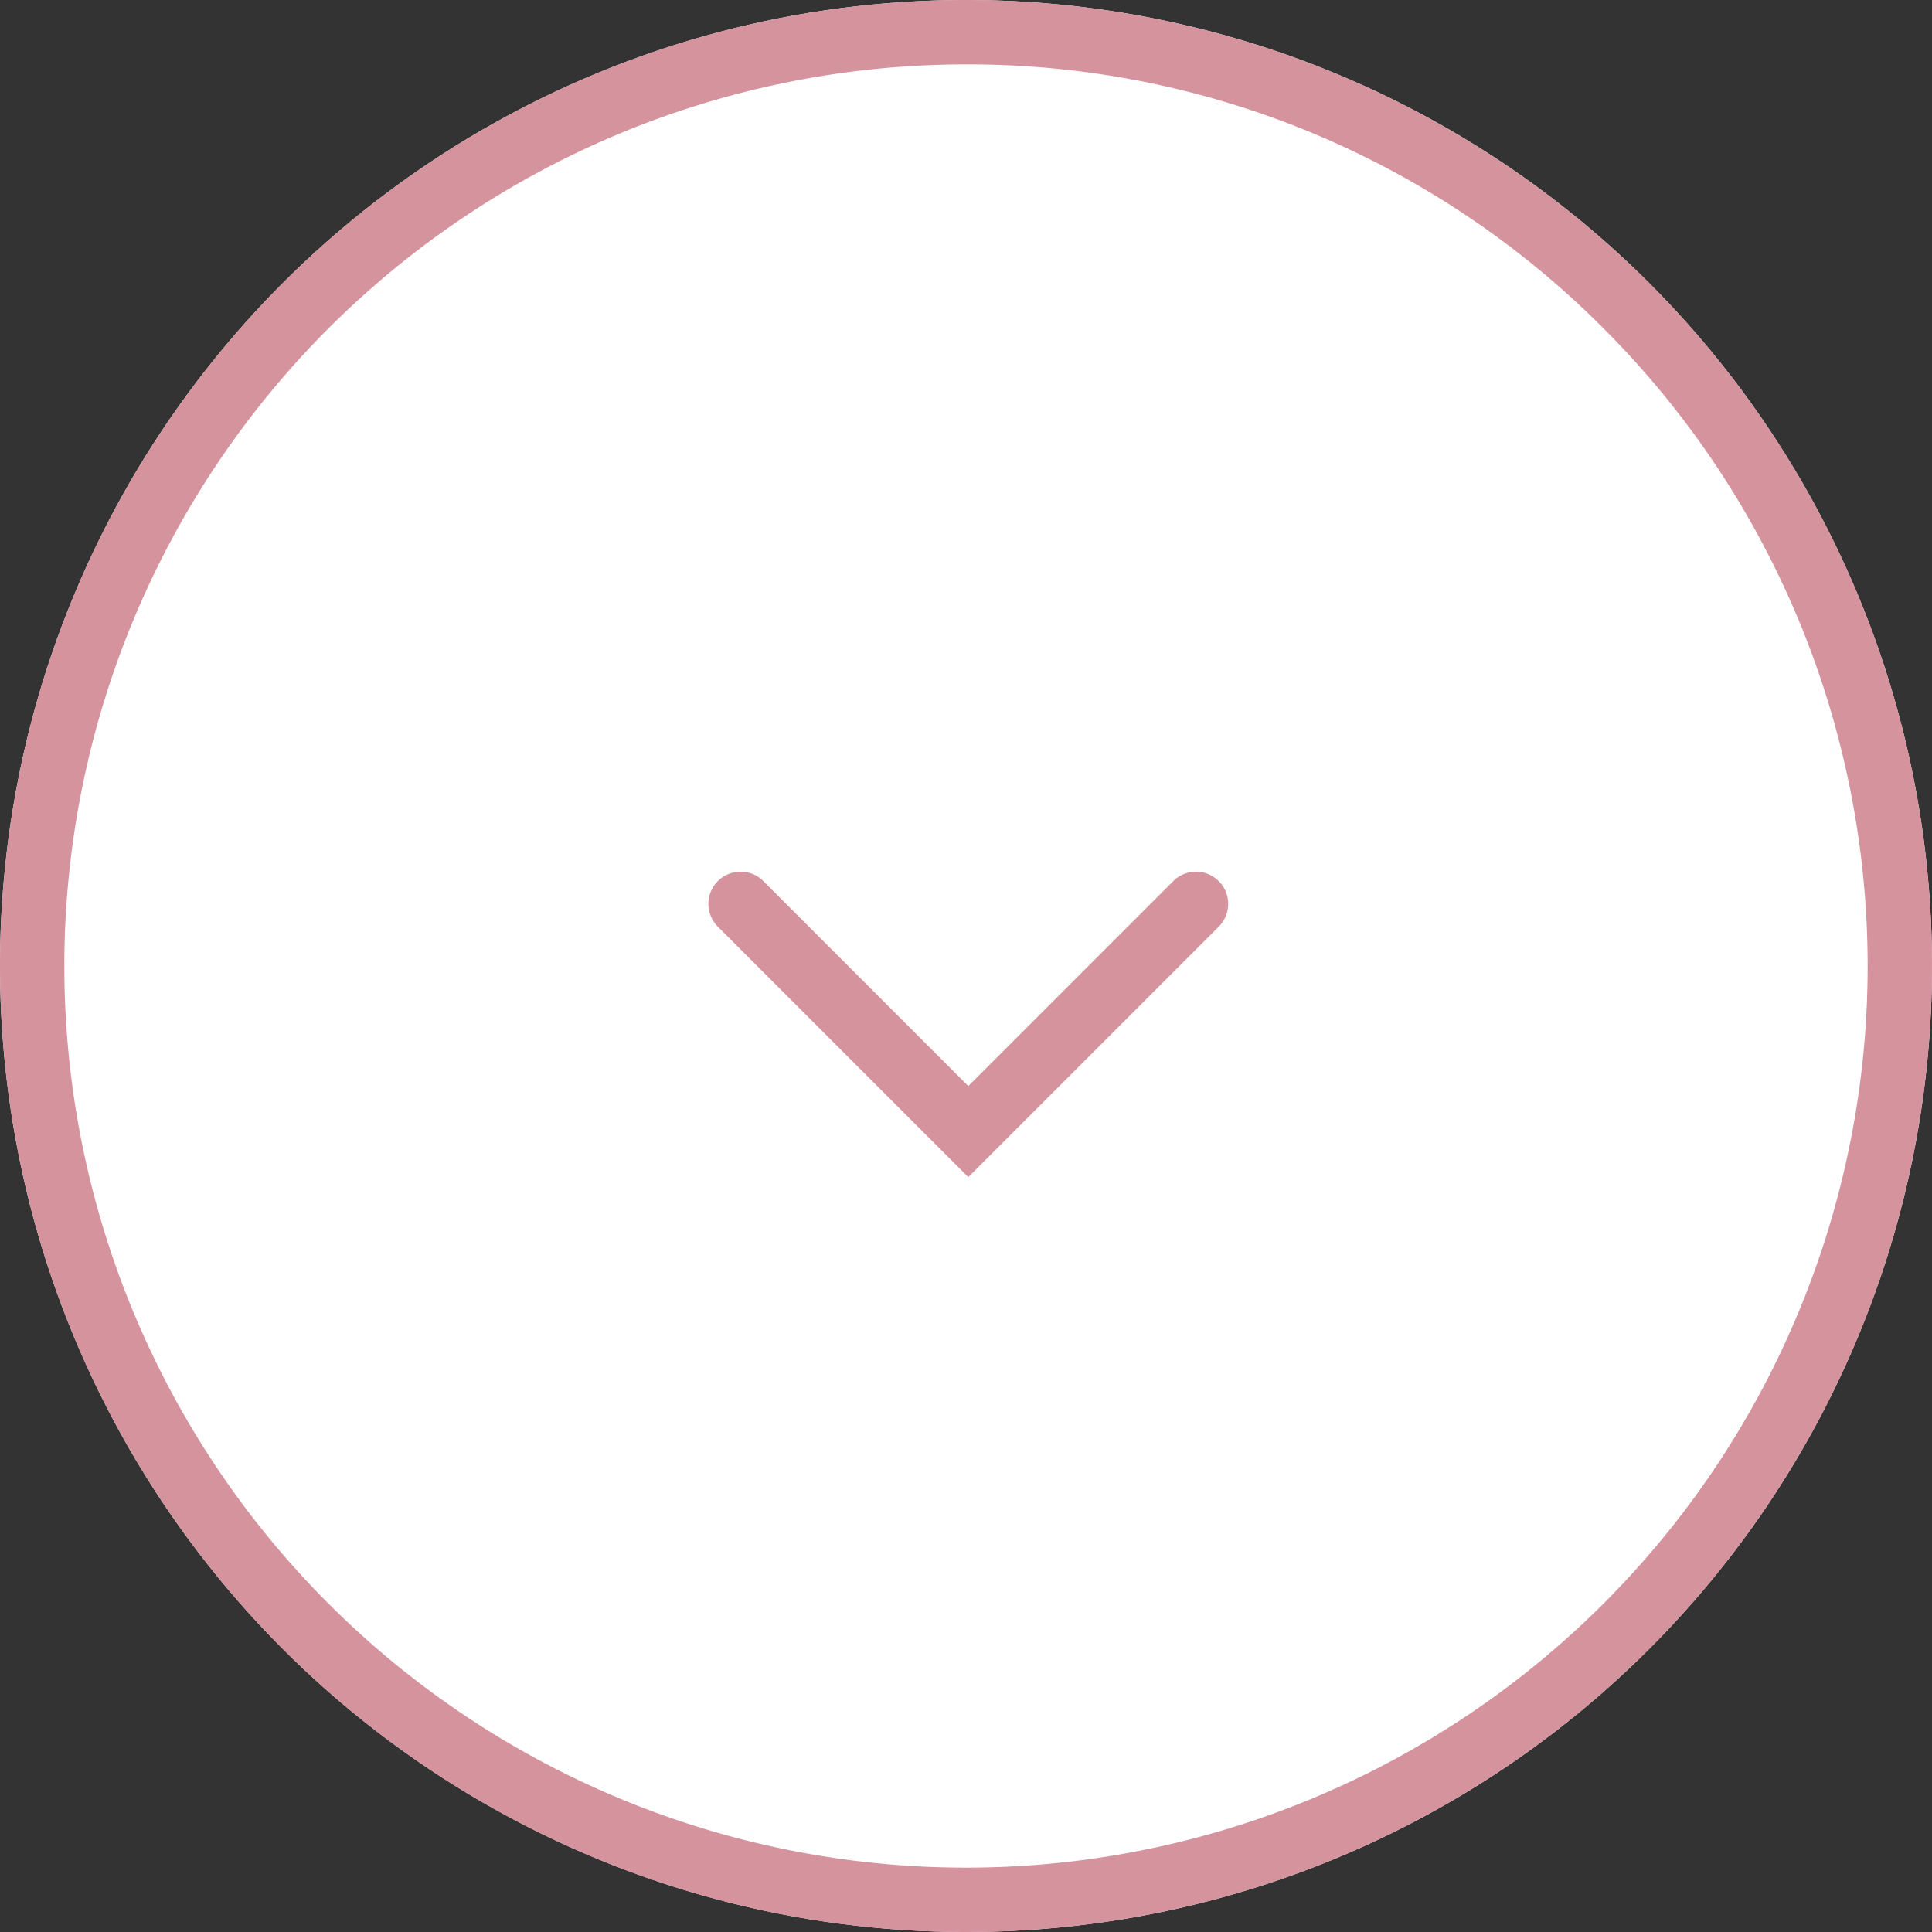 <svg xmlns="http://www.w3.org/2000/svg" width="30" height="30" viewBox="0 0 30 30"><rect x="0" y="0" width="30" height="30" fill="#333333" stroke="none"/><g transform="translate(-258 -12)"><circle cx="15" cy="15" r="15" transform="translate(258 12)" fill="#fff"/><path d="M15,1A14,14,0,0,0,5.1,24.9,14,14,0,1,0,24.9,5.1,13.908,13.908,0,0,0,15,1m0-1A15,15,0,1,1,0,15,15,15,0,0,1,15,0Z" transform="translate(258 12)" fill="#d5939d"/><path d="M270.577,30.5a.5.5,0,0,1-.5-.5V25.5h-4.5a.5.5,0,0,1,0-1h5.5V30A.5.5,0,0,1,270.577,30.5Z" transform="translate(482.04 -144.078) rotate(135)" fill="#d5939d"/></g></svg>